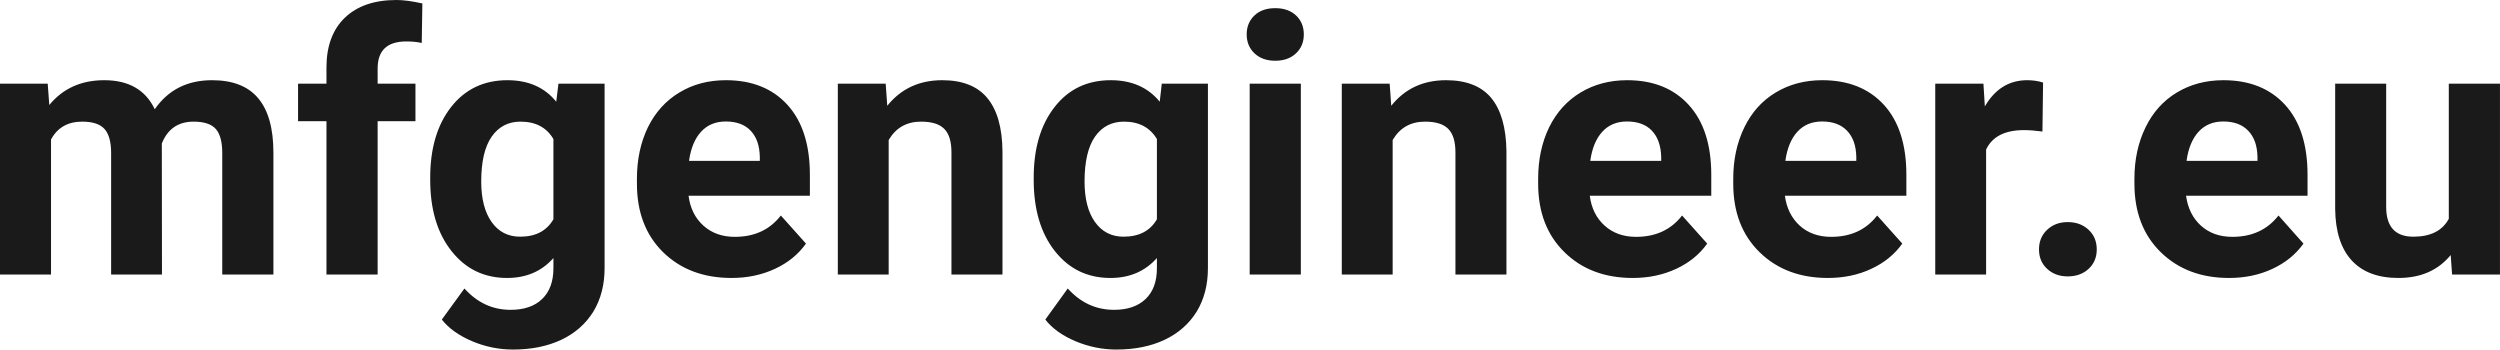 <?xml version="1.0" encoding="UTF-8" standalone="yes"?>
<svg xmlns="http://www.w3.org/2000/svg" width="100%" height="100%" viewBox="0 0 159.282 22.27" fill="rgb(26, 26, 26)">
  <path d="M0 5.33L3.04 5.33L3.14 6.69Q4.44 5.11 6.64 5.11L6.64 5.11Q8.98 5.11 9.86 6.96L9.86 6.96Q11.14 5.11 13.51 5.11L13.51 5.11Q15.49 5.11 16.45 6.26Q17.42 7.41 17.42 9.73L17.42 9.73L17.42 17.49L14.16 17.49L14.16 9.74Q14.16 8.70 13.76 8.23Q13.35 7.75 12.33 7.75L12.33 7.75Q10.87 7.75 10.31 9.14L10.31 9.14L10.32 17.49L7.08 17.49L7.08 9.75Q7.08 8.69 6.66 8.22Q6.24 7.75 5.24 7.75L5.24 7.75Q3.86 7.75 3.25 8.89L3.25 8.89L3.25 17.49L0 17.49L0 5.33ZM24.06 17.49L20.80 17.49L20.80 7.72L18.99 7.72L18.99 5.33L20.80 5.33L20.80 4.30Q20.80 2.26 21.97 1.13Q23.15 0 25.26 0L25.26 0Q25.93 0 26.91 0.22L26.91 0.22L26.87 2.74Q26.47 2.64 25.89 2.64L25.89 2.64Q24.06 2.64 24.06 4.36L24.06 4.36L24.06 5.33L26.47 5.33L26.47 7.72L24.06 7.72L24.06 17.49ZM27.41 11.46L27.41 11.32Q27.41 8.52 28.74 6.82Q30.08 5.11 32.33 5.11L32.33 5.11Q34.33 5.11 35.44 6.48L35.44 6.48L35.58 5.33L38.52 5.33L38.52 17.08Q38.52 18.68 37.80 19.86Q37.07 21.03 35.76 21.65Q34.44 22.27 32.68 22.27L32.68 22.27Q31.34 22.27 30.08 21.74Q28.81 21.20 28.15 20.36L28.15 20.36L29.59 18.38Q30.81 19.74 32.53 19.74L32.53 19.74Q33.83 19.74 34.54 19.05Q35.26 18.36 35.26 17.09L35.26 17.09L35.26 16.44Q34.14 17.71 32.31 17.71L32.31 17.71Q30.12 17.71 28.77 16.00Q27.41 14.29 27.41 11.46L27.41 11.46ZM30.66 11.56L30.66 11.56Q30.66 13.21 31.32 14.14Q31.98 15.08 33.14 15.08L33.14 15.08Q34.62 15.08 35.26 13.97L35.26 13.97L35.26 8.86Q34.61 7.75 33.16 7.75L33.16 7.75Q32.00 7.75 31.33 8.70Q30.66 9.66 30.66 11.56ZM46.61 17.71L46.61 17.71Q43.93 17.71 42.25 16.07Q40.58 14.43 40.58 11.70L40.58 11.70L40.58 11.39Q40.58 9.56 41.28 8.11Q41.99 6.67 43.29 5.89Q44.58 5.11 46.25 5.11L46.25 5.11Q48.74 5.11 50.17 6.68Q51.60 8.25 51.60 11.14L51.60 11.14L51.60 12.47L43.87 12.47Q44.02 13.66 44.82 14.38Q45.61 15.09 46.82 15.09L46.82 15.09Q48.70 15.09 49.75 13.73L49.75 13.73L51.35 15.52Q50.62 16.55 49.37 17.13Q48.12 17.71 46.61 17.71ZM46.24 7.74L46.24 7.74Q45.27 7.74 44.67 8.39Q44.07 9.04 43.90 10.25L43.90 10.25L48.41 10.25L48.41 10.00Q48.39 8.92 47.83 8.33Q47.27 7.74 46.24 7.74ZM53.38 5.33L56.43 5.33L56.53 6.74Q57.84 5.11 60.03 5.11L60.03 5.11Q61.96 5.11 62.90 6.24Q63.85 7.38 63.87 9.64L63.87 9.64L63.87 17.49L60.62 17.49L60.62 9.71Q60.62 8.68 60.17 8.22Q59.72 7.75 58.68 7.75L58.68 7.75Q57.31 7.75 56.62 8.92L56.62 8.92L56.62 17.49L53.38 17.49L53.38 5.33ZM65.86 11.46L65.86 11.32Q65.86 8.52 67.19 6.82Q68.52 5.11 70.77 5.11L70.77 5.11Q72.77 5.11 73.89 6.48L73.89 6.48L74.02 5.33L76.96 5.33L76.96 17.08Q76.96 18.68 76.24 19.86Q75.51 21.03 74.20 21.65Q72.89 22.27 71.12 22.27L71.12 22.27Q69.79 22.27 68.52 21.74Q67.25 21.20 66.60 20.36L66.60 20.36L68.03 18.38Q69.25 19.74 70.98 19.74L70.98 19.74Q72.27 19.74 72.99 19.05Q73.71 18.36 73.71 17.09L73.71 17.09L73.71 16.44Q72.58 17.71 70.75 17.71L70.75 17.71Q68.56 17.71 67.21 16.00Q65.86 14.29 65.86 11.46L65.86 11.46ZM69.10 11.56L69.10 11.56Q69.10 13.21 69.76 14.14Q70.43 15.08 71.58 15.08L71.58 15.08Q73.07 15.08 73.71 13.97L73.71 13.97L73.71 8.86Q73.05 7.75 71.61 7.75L71.61 7.75Q70.44 7.75 69.77 8.70Q69.10 9.66 69.10 11.56ZM82.88 5.33L82.88 17.49L79.62 17.49L79.62 5.33L82.88 5.33ZM79.43 2.19L79.43 2.19Q79.43 1.46 79.92 0.99Q80.41 0.52 81.25 0.52L81.25 0.52Q82.08 0.52 82.58 0.99Q83.07 1.46 83.07 2.19L83.07 2.19Q83.07 2.93 82.57 3.40Q82.07 3.87 81.25 3.87Q80.43 3.87 79.93 3.40Q79.43 2.93 79.43 2.19ZM85.49 5.33L88.54 5.33L88.64 6.74Q89.94 5.11 92.13 5.11L92.13 5.11Q94.07 5.11 95.01 6.24Q95.95 7.38 95.98 9.64L95.98 9.64L95.98 17.49L92.73 17.49L92.73 9.71Q92.73 8.68 92.28 8.22Q91.83 7.75 90.79 7.75L90.79 7.75Q89.42 7.75 88.73 8.92L88.73 8.92L88.73 17.49L85.49 17.49L85.49 5.33ZM104.03 17.71L104.03 17.71Q101.35 17.71 99.68 16.07Q98.00 14.43 98.00 11.70L98.00 11.70L98.00 11.39Q98.00 9.56 98.70 8.11Q99.41 6.67 100.71 5.89Q102.01 5.11 103.67 5.11L103.67 5.11Q106.16 5.11 107.59 6.68Q109.03 8.25 109.03 11.14L109.03 11.14L109.03 12.47L101.29 12.47Q101.44 13.66 102.24 14.38Q103.03 15.09 104.24 15.09L104.24 15.09Q106.12 15.09 107.17 13.73L107.17 13.73L108.77 15.52Q108.04 16.55 106.79 17.13Q105.54 17.71 104.03 17.71ZM103.66 7.74L103.66 7.74Q102.69 7.74 102.09 8.39Q101.49 9.04 101.32 10.25L101.32 10.25L105.84 10.25L105.84 10.00Q105.81 8.92 105.25 8.33Q104.69 7.74 103.66 7.74ZM116.46 17.71L116.46 17.71Q113.79 17.71 112.11 16.07Q110.43 14.43 110.43 11.70L110.43 11.70L110.43 11.39Q110.43 9.56 111.14 8.11Q111.84 6.67 113.14 5.89Q114.44 5.11 116.10 5.11L116.10 5.11Q118.59 5.11 120.03 6.68Q121.46 8.25 121.46 11.14L121.46 11.14L121.46 12.47L113.72 12.47Q113.88 13.66 114.67 14.38Q115.46 15.09 116.67 15.09L116.67 15.09Q118.55 15.09 119.60 13.73L119.60 13.73L121.20 15.52Q120.47 16.55 119.22 17.13Q117.98 17.71 116.46 17.71ZM116.09 7.74L116.09 7.74Q115.12 7.74 114.52 8.39Q113.92 9.04 113.75 10.25L113.75 10.25L118.27 10.25L118.27 10.00Q118.25 8.92 117.68 8.33Q117.12 7.74 116.09 7.74ZM130.17 5.26L130.13 8.38Q129.46 8.29 128.96 8.29L128.96 8.29Q127.12 8.29 126.54 9.53L126.54 9.53L126.54 17.49L123.30 17.49L123.30 5.33L126.37 5.33L126.46 6.78Q127.43 5.11 129.16 5.11L129.16 5.11Q129.70 5.11 130.17 5.26L130.17 5.26ZM129.91 15.89L129.91 15.89Q129.91 15.12 130.44 14.63Q130.96 14.15 131.74 14.15L131.74 14.15Q132.54 14.15 133.06 14.63Q133.59 15.12 133.59 15.89L133.59 15.89Q133.59 16.65 133.07 17.13Q132.55 17.61 131.74 17.61L131.74 17.61Q130.95 17.61 130.43 17.13Q129.91 16.65 129.91 15.89ZM142.02 17.71L142.02 17.71Q139.35 17.71 137.67 16.07Q135.99 14.43 135.99 11.70L135.99 11.70L135.99 11.39Q135.99 9.56 136.70 8.11Q137.40 6.67 138.70 5.89Q140.00 5.11 141.66 5.11L141.66 5.11Q144.15 5.11 145.59 6.68Q147.02 8.25 147.02 11.14L147.02 11.14L147.02 12.47L139.28 12.47Q139.44 13.66 140.23 14.38Q141.02 15.09 142.23 15.09L142.23 15.09Q144.11 15.09 145.17 13.73L145.17 13.73L146.76 15.52Q146.03 16.55 144.78 17.13Q143.54 17.71 142.02 17.71ZM141.65 7.74L141.65 7.74Q140.68 7.74 140.08 8.39Q139.48 9.04 139.31 10.25L139.31 10.25L143.83 10.25L143.83 10.00Q143.81 8.92 143.24 8.33Q142.68 7.74 141.65 7.74ZM156.23 17.49L156.14 16.25Q154.94 17.71 152.81 17.71L152.81 17.71Q150.86 17.71 149.83 16.59Q148.80 15.46 148.78 13.30L148.78 13.30L148.78 5.33L152.03 5.33L152.03 13.18Q152.03 15.08 153.76 15.08L153.76 15.08Q155.41 15.08 156.02 13.94L156.02 13.94L156.02 5.33L159.28 5.33L159.28 17.49L156.23 17.49Z" preserveAspectRatio="none"/>
</svg>